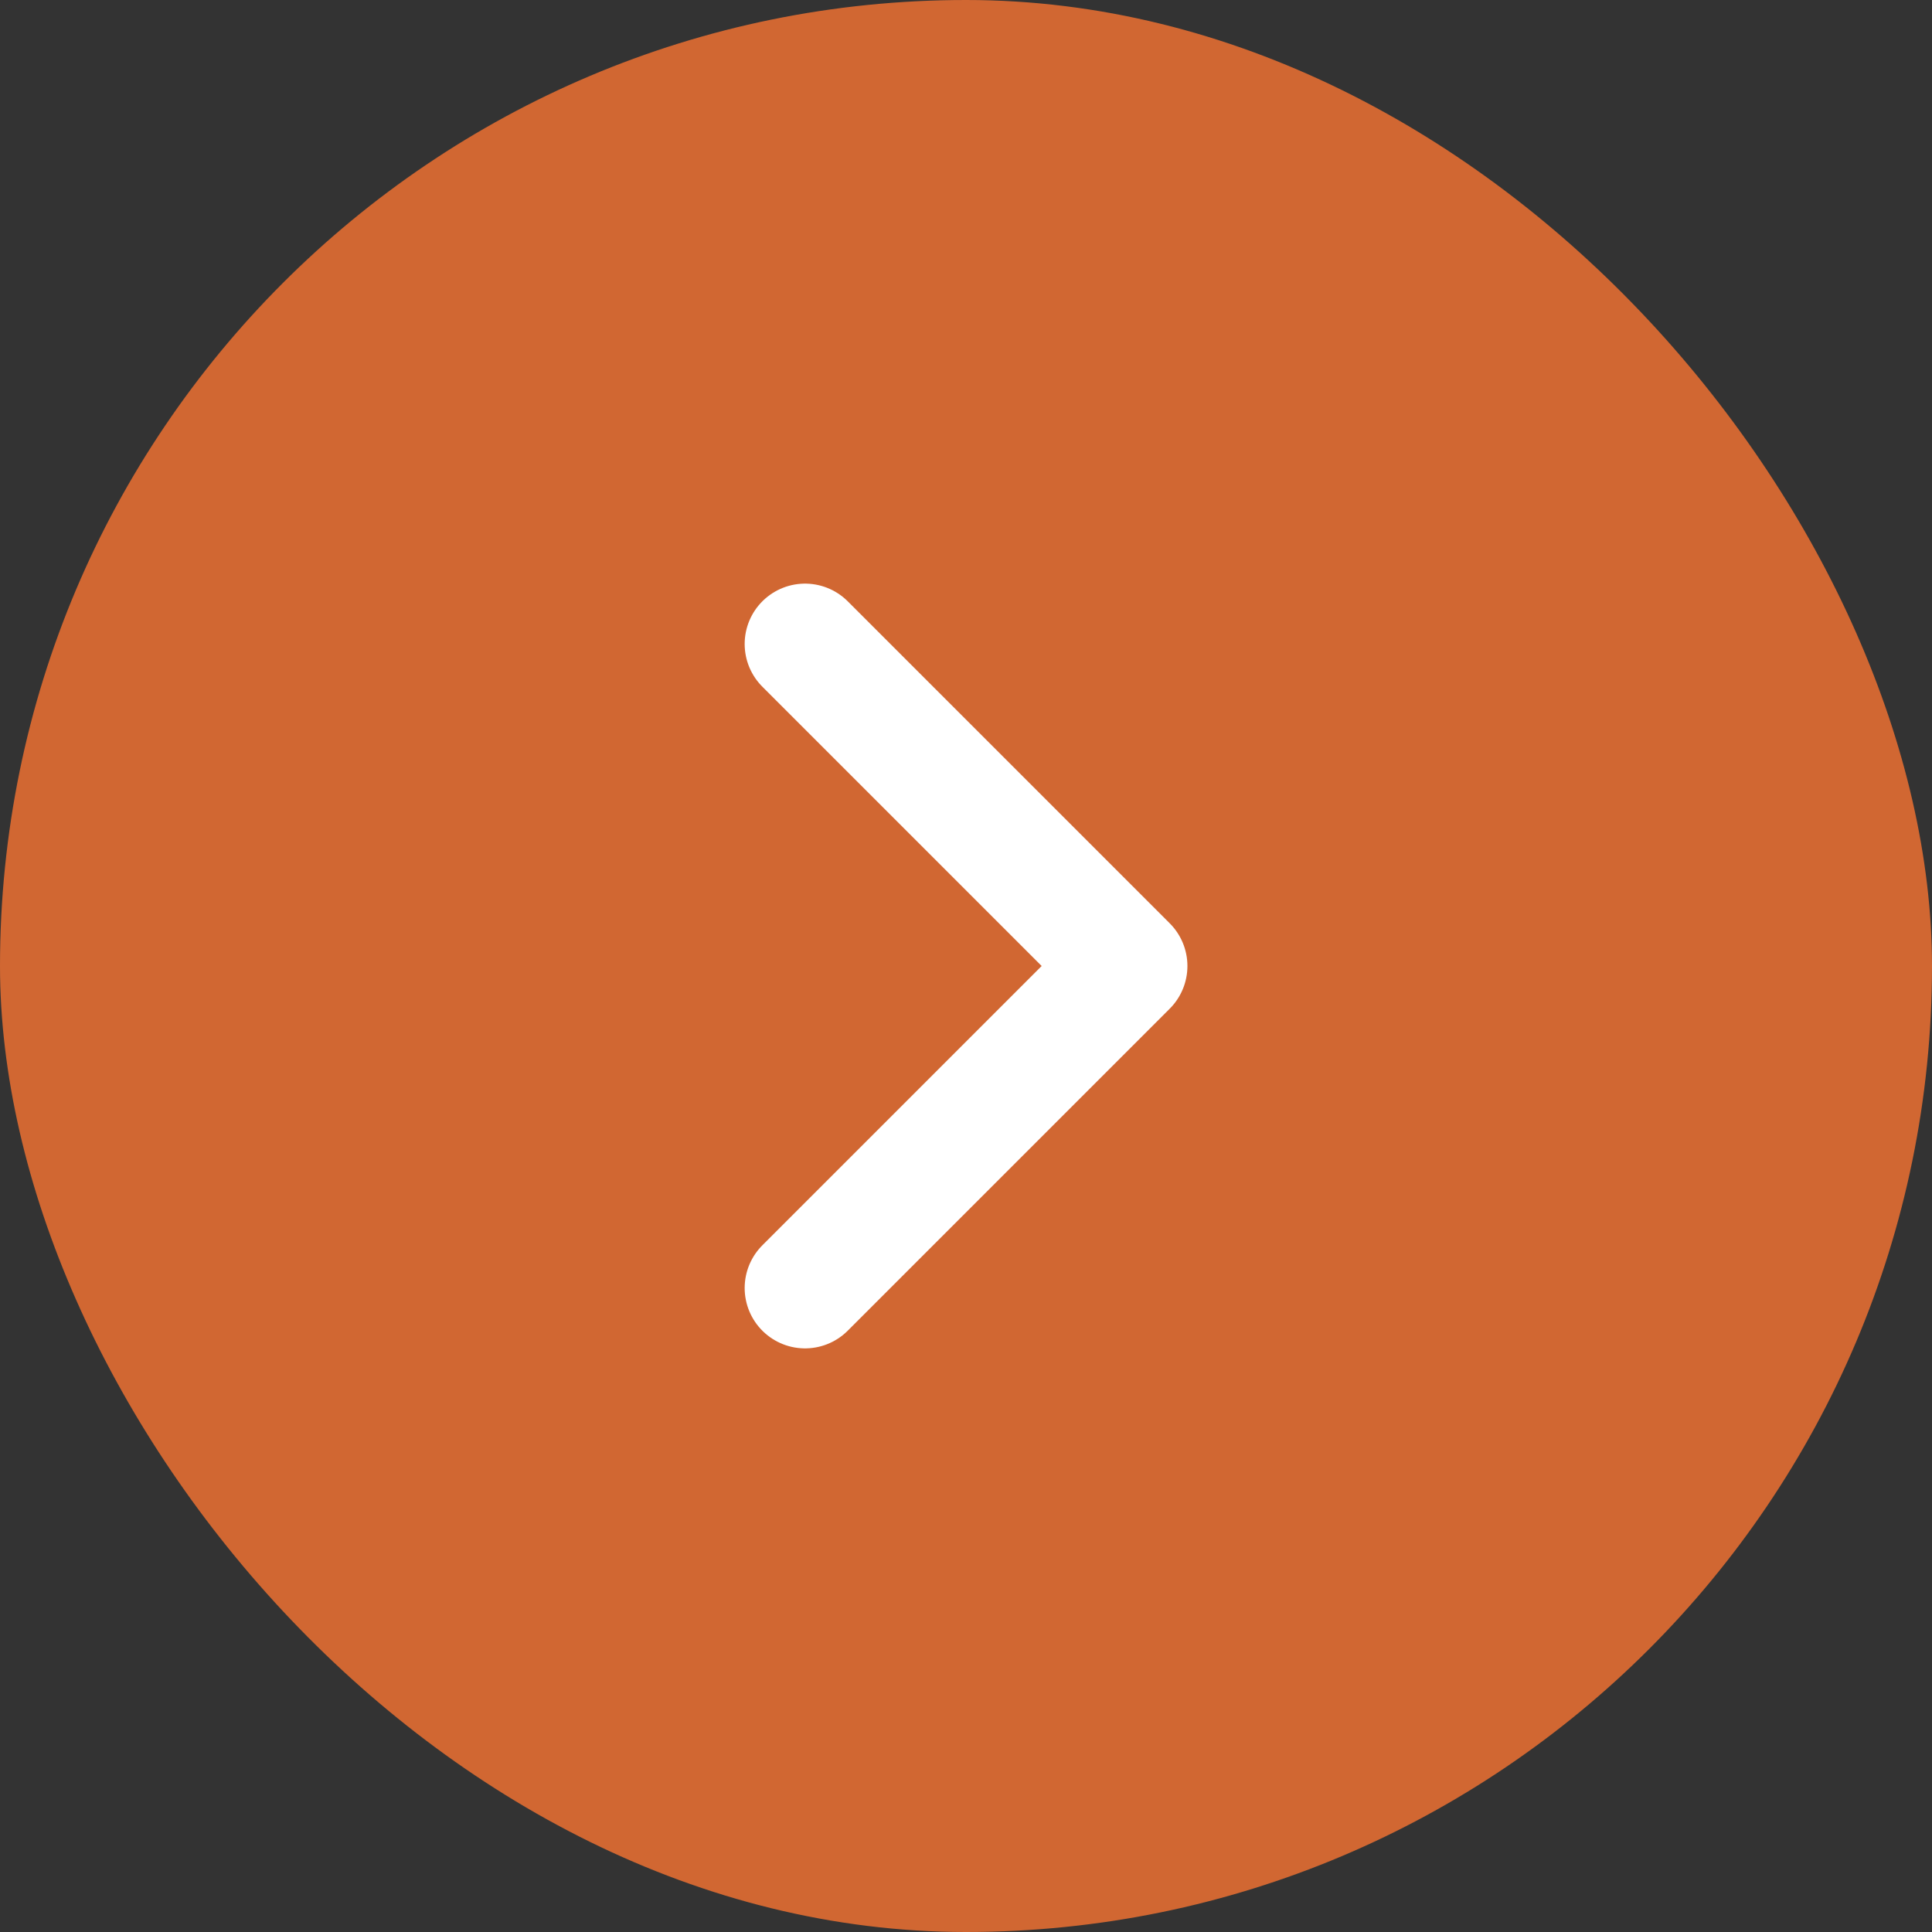 <svg xmlns="http://www.w3.org/2000/svg" width="48" height="48" viewBox="0 0 48 48" fill="none"><rect x="0" y="0" width="48" height="48" fill="#333333" stroke="none"/><g clip-path="url(#clip0_2263_56579)"><rect width="48" height="48" rx="24" fill="#D16732"></rect><path d="M20.001 32L28.001 24L20.001 16" stroke="white" stroke-width="3" stroke-linecap="round" stroke-linejoin="round"></path></g><defs><clipPath id="clip0_2263_56579"><rect width="48" height="48" rx="24" fill="white"></rect></clipPath></defs></svg>